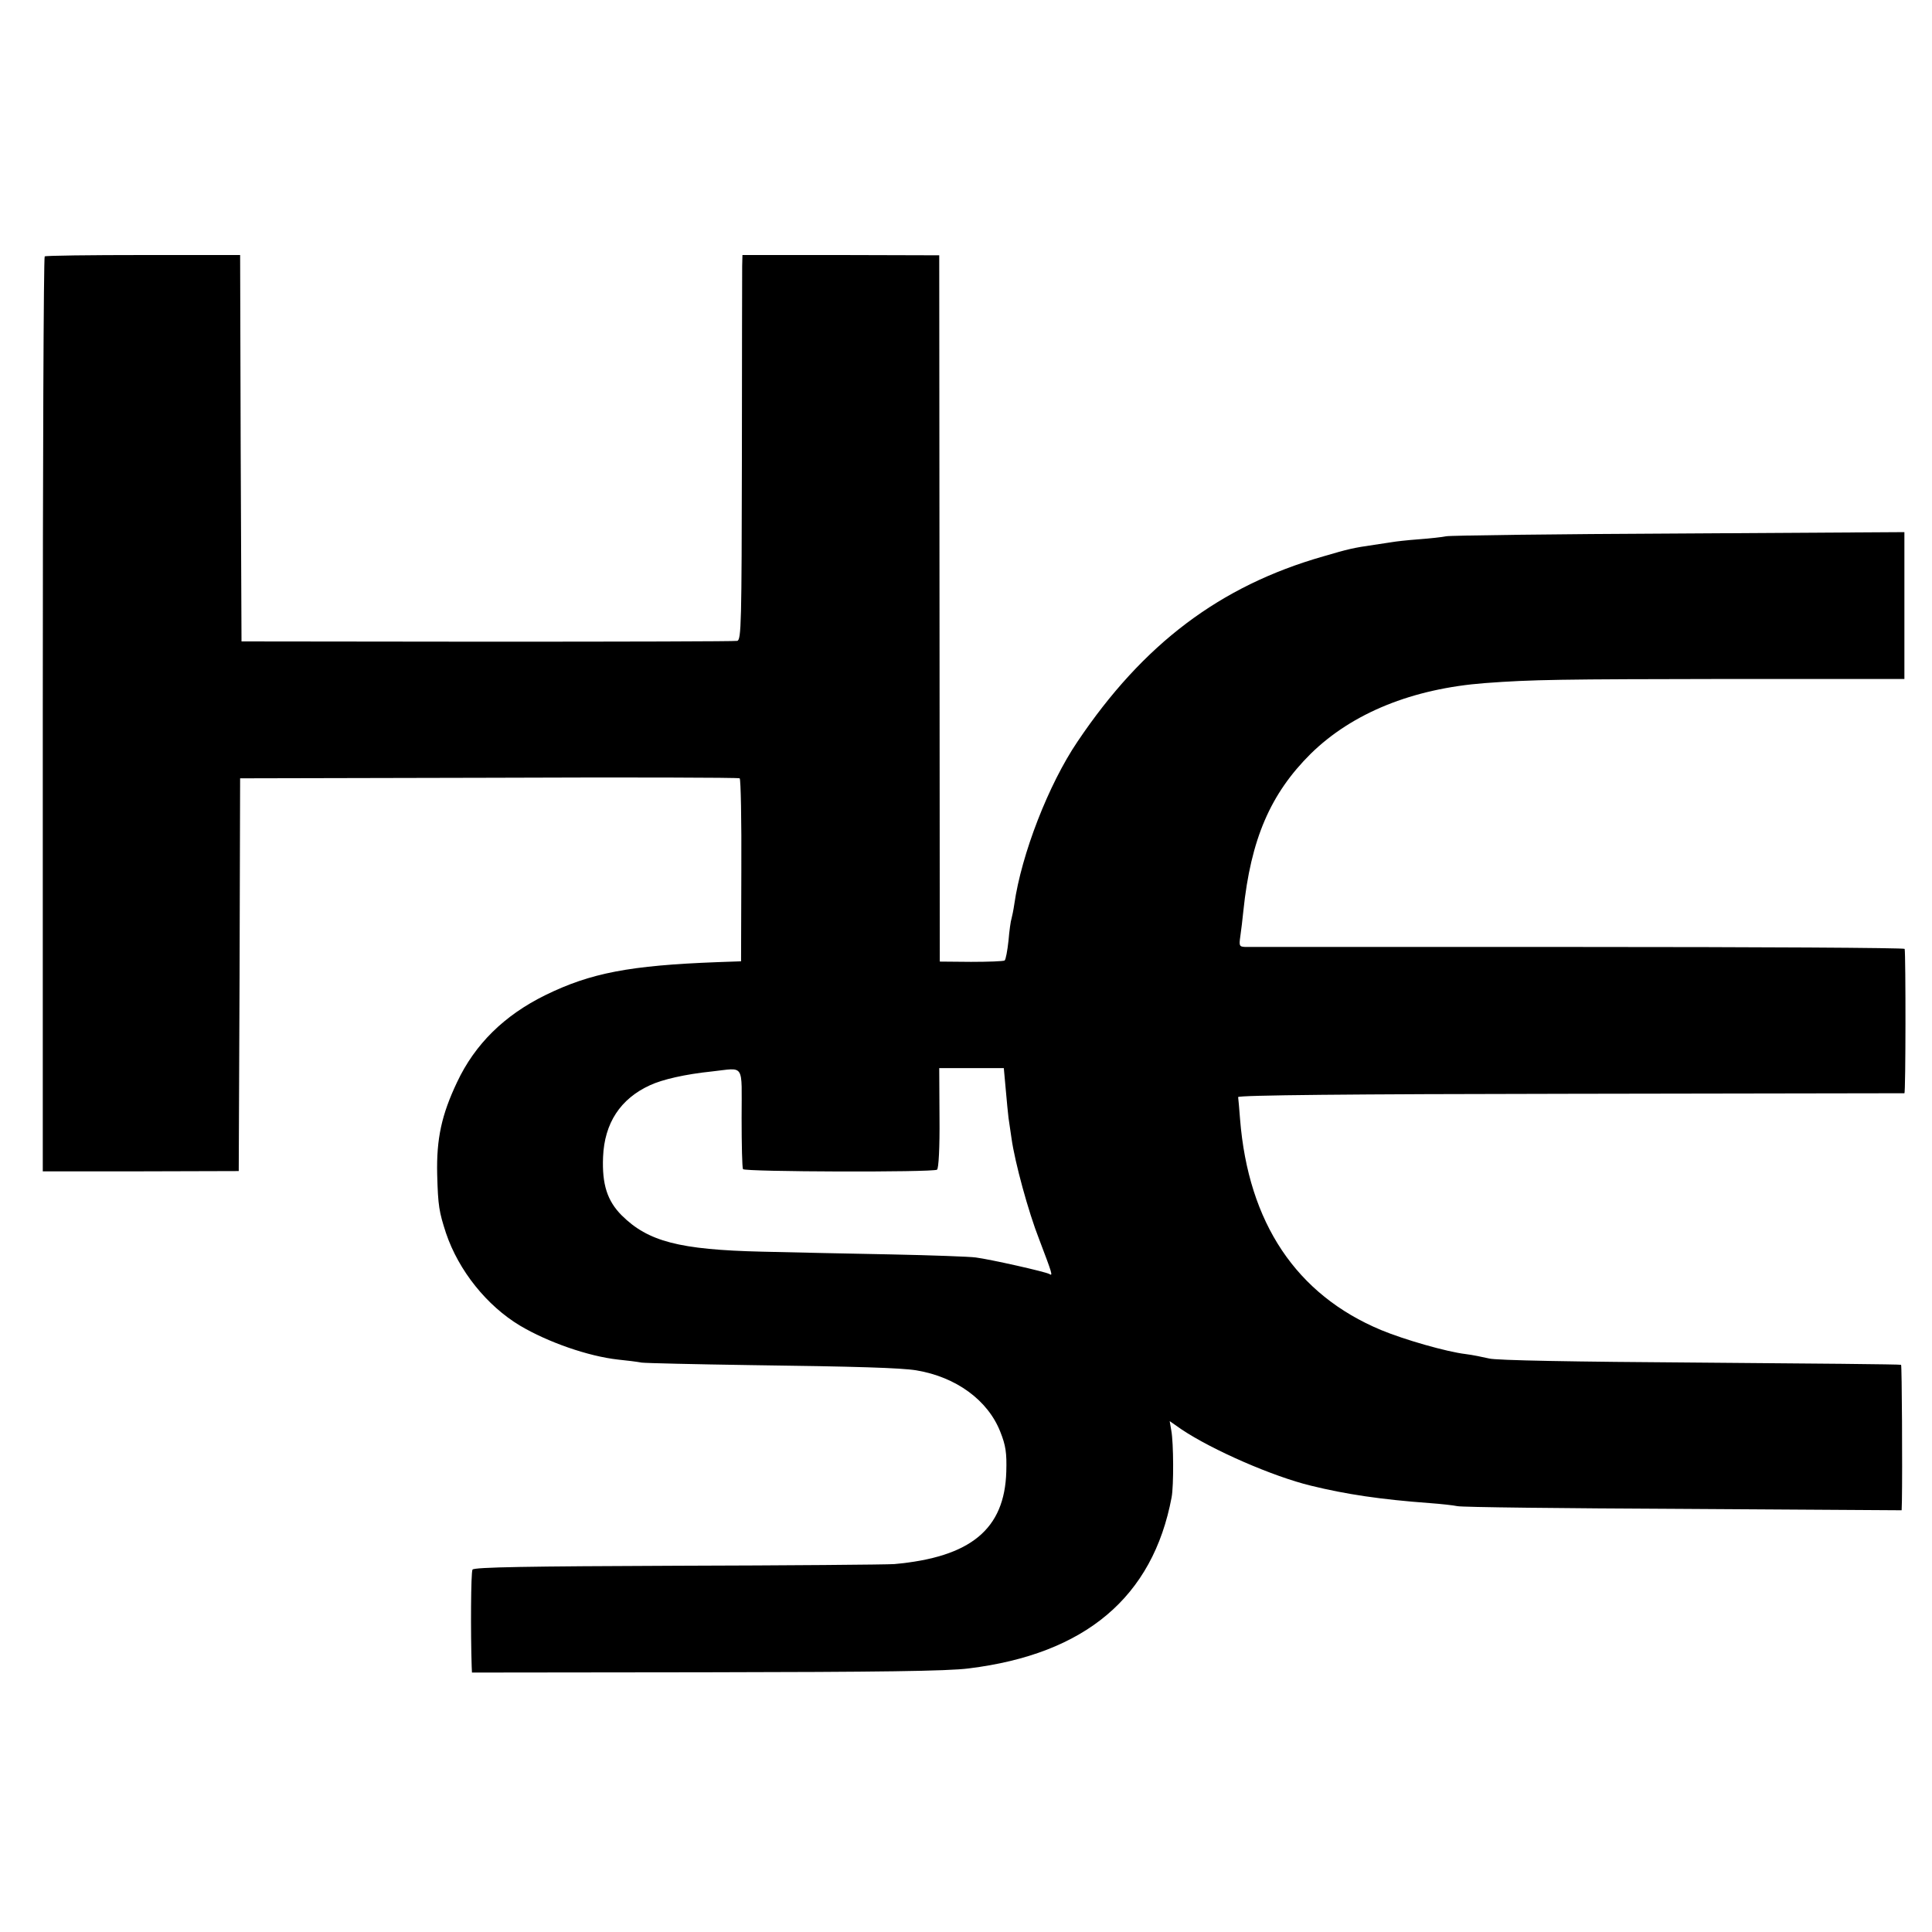 <?xml version="1.0" standalone="no"?>
<!DOCTYPE svg PUBLIC "-//W3C//DTD SVG 20010904//EN"
 "http://www.w3.org/TR/2001/REC-SVG-20010904/DTD/svg10.dtd">
<svg version="1.0" xmlns="http://www.w3.org/2000/svg"
 width="700pt" height="700pt" viewBox="0 0 700 700"
 preserveAspectRatio="xMidYMid meet">
<g transform="translate(0,700) scale(0.1,-0.1)"
fill="#000000" stroke="none">
<path d="M162 6071 c-4 -3 -7 -751 -7 -1660 l0 -1655 355 0 355 1 3 711 2 712
901 2 c496 2 904 1 909 -2 4 -3 7 -153 6 -334 l-1 -329 -85 -3 c-318 -12 -460
-39 -625 -120 -148 -73 -254 -177 -319 -315 -56 -118 -75 -205 -72 -334 3
-115 7 -136 32 -213 46 -136 148 -263 268 -335 101 -60 247 -111 355 -123 31
-3 70 -8 86 -11 17 -2 192 -6 390 -9 388 -5 550 -10 605 -19 144 -24 259 -108
304 -222 20 -50 24 -77 22 -145 -6 -208 -128 -310 -406 -335 -30 -2 -385 -5
-788 -6 -534 -2 -735 -5 -740 -14 -6 -9 -7 -228 -3 -351 l1 -22 848 1 c624 1
875 4 952 14 422 52 667 258 735 620 8 42 7 198 -1 241 l-6 35 43 -30 c112
-75 332 -171 469 -204 126 -31 253 -50 430 -63 41 -3 86 -8 100 -11 14 -4 382
-8 818 -10 l792 -5 1 34 c2 114 0 490 -3 493 -2 2 -329 5 -728 8 -456 3 -740
8 -765 15 -22 5 -60 13 -85 16 -68 8 -222 52 -306 87 -307 128 -481 388 -511
764 -3 38 -6 75 -7 80 -1 7 407 11 1204 12 663 1 1207 2 1210 2 5 1 5 500 1
523 0 4 -533 7 -1183 7 -651 0 -1194 0 -1206 0 -22 1 -23 4 -18 39 3 20 8 62
11 92 27 260 98 424 244 569 151 148 369 236 631 256 174 13 270 14 888 15
l632 0 0 266 0 266 -817 -5 c-450 -2 -829 -7 -843 -10 -14 -3 -59 -8 -100 -11
-41 -3 -84 -8 -95 -10 -11 -2 -41 -6 -66 -10 -76 -11 -93 -15 -185 -42 -374
-107 -652 -317 -890 -671 -105 -155 -203 -408 -229 -589 -3 -21 -8 -45 -10
-52 -3 -8 -8 -44 -11 -80 -4 -37 -10 -69 -14 -72 -5 -3 -59 -5 -122 -5 l-113
1 -1 1279 -1 1280 -356 1 -357 0 -1 -40 c0 -23 -1 -337 -1 -698 -1 -595 -2
-657 -17 -660 -9 -2 -416 -3 -906 -3 l-890 1 -3 700 -2 700 -350 0 c-193 0
-354 -2 -358 -5z m2525 -3121 c0 -97 2 -181 5 -186 7 -10 687 -12 703 -2 6 4
10 82 9 187 l-1 181 117 0 117 0 7 -77 c4 -43 8 -89 10 -103 2 -14 7 -47 11
-75 12 -86 61 -266 100 -365 47 -124 51 -135 37 -126 -13 8 -213 53 -267 60
-22 3 -159 8 -305 11 -146 3 -357 7 -470 10 -299 7 -412 37 -507 131 -53 53
-72 113 -68 212 5 123 63 211 170 260 45 21 128 40 225 50 120 13 107 33 107
-168z"/>
</g>
</svg>